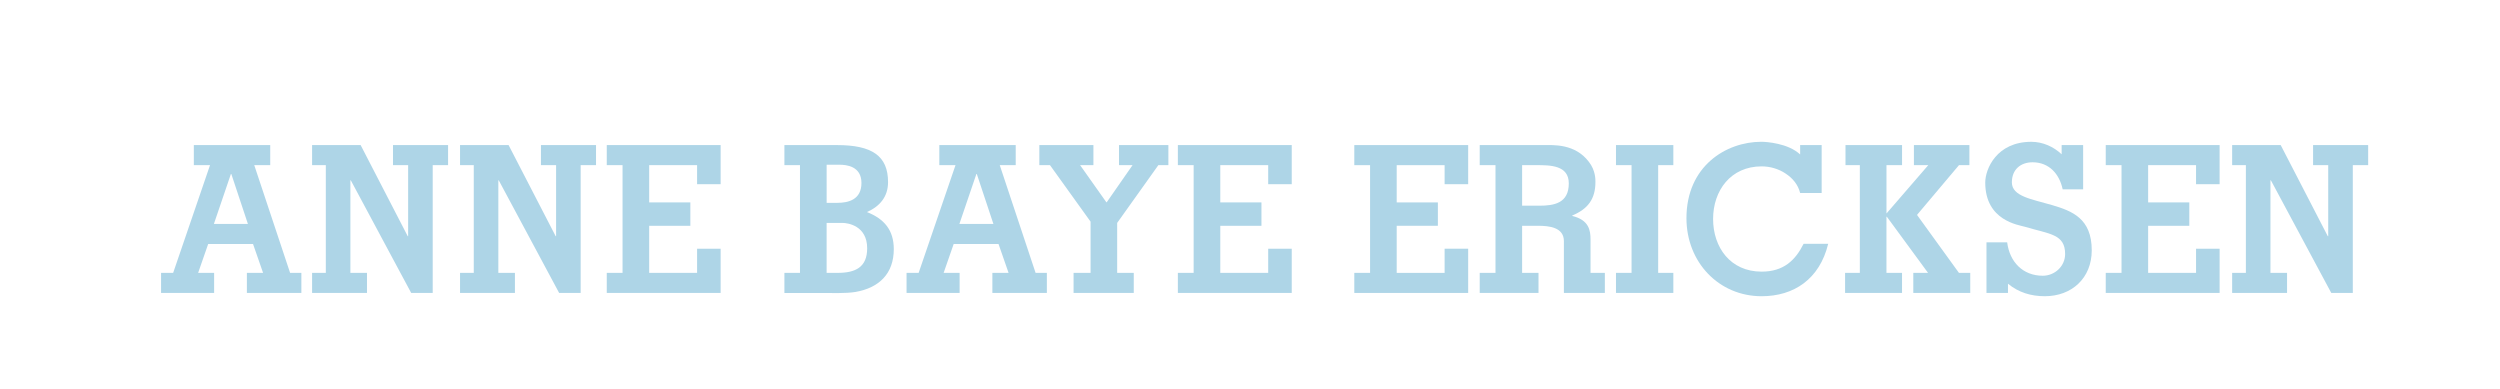 <?xml version="1.0" encoding="utf-8"?>
<!-- Generator: Adobe Illustrator 14.0.0, SVG Export Plug-In  -->
<!DOCTYPE svg PUBLIC "-//W3C//DTD SVG 1.1//EN" "http://www.w3.org/Graphics/SVG/1.1/DTD/svg11.dtd">
<svg version="1.1"
	 xmlns="http://www.w3.org/2000/svg" xmlns:xlink="http://www.w3.org/1999/xlink" xmlns:a="http://ns.adobe.com/AdobeSVGViewerExtensions/3.0/"
	 x="0px" y="0px" width="122px" height="19px" viewBox="-7.86 -6.92 122 19" enable-background="new -7.86 -6.92 122 19"
	 xml:space="preserve">
<defs>
</defs>
<path fill="#AED5E7" d="M0,7.376V6.396h0.59L2.389,1.14h-0.79V0.16h3.728V1.14H4.548l1.749,5.257h0.55v0.979H4.188V6.396h0.79
	l-0.49-1.409H2.299l-0.49,1.409h0.78v0.979H0z M4.238,4.008l-0.81-2.438h-0.02l-0.83,2.438H4.238z"/>
<path fill="#AED5E7" d="M9.259,1.879h-0.02v4.518h0.81v0.979H7.37V6.396h0.67V1.14H7.37V0.16h2.369l2.298,4.447h0.02V1.14h-0.739
	V0.16h2.688V1.14h-0.75v6.236h-1.05L9.259,1.879z"/>
<path fill="#AED5E7" d="M16.479,1.879h-0.02v4.518h0.81v0.979h-2.679V6.396h0.67V1.14h-0.67V0.16h2.369l2.298,4.447h0.02V1.14
	h-0.739V0.16h2.688V1.14h-0.75v6.236h-1.05L16.479,1.879z"/>
<path fill="#AED5E7" d="M21.75,7.376V6.396h0.77V1.14h-0.77V0.16h5.557v1.909h-1.149V1.14h-2.338v1.818h2.009v1.14h-2.009v2.299
	h2.338v-1.18h1.149v2.159H21.75z"/>
<path fill="#AED5E7" d="M30.419,7.376V6.396h0.76V1.14h-0.76V0.16h2.569c1.699,0,2.489,0.52,2.489,1.809c0,0.71-0.4,1.18-1.03,1.459
	c0.84,0.33,1.31,0.88,1.31,1.81c0,1.199-0.72,1.889-1.869,2.089c-0.47,0.08-1.269,0.05-1.579,0.05H30.419z M32.479,2.979h0.52
	c0.55,0,1.18-0.16,1.18-0.97c0-0.829-0.75-0.89-1.069-0.89h-0.63V2.979z M32.479,6.396h0.54c0.86,0,1.439-0.27,1.439-1.199
	c0-1.1-0.939-1.239-1.209-1.239h-0.77V6.396z"/>
<path fill="#AED5E7" d="M36.38,7.376V6.396h0.59l1.799-5.257h-0.79V0.16h3.728V1.14h-0.779l1.749,5.257h0.55v0.979h-2.659V6.396
	h0.79l-0.49-1.409h-2.189l-0.49,1.409h0.78v0.979H36.38z M40.618,4.008l-0.81-2.438h-0.02l-0.83,2.438H40.618z"/>
<path fill="#AED5E7" d="M48.667,1.14l-2.009,2.818v2.438h0.81v0.979h-2.938V6.396h0.83V3.897L43.38,1.14h-0.52V0.16h2.639V1.14
	h-0.649l1.279,1.809h0.02l1.259-1.809h-0.66V0.16h2.409V1.14H48.667z"/>
<path fill="#AED5E7" d="M49.62,7.376V6.396h0.77V1.14h-0.77V0.16h5.557v1.909h-1.149V1.14h-2.338v1.818h2.009v1.14h-2.009v2.299
	h2.338v-1.18h1.149v2.159H49.62z"/>
<path fill="#AED5E7" d="M58.23,7.376V6.396H59V1.14h-0.77V0.16h5.557v1.909h-1.15V1.14h-2.338v1.818h2.009v1.14h-2.009v2.299h2.338
	v-1.18h1.15v2.159H58.23z"/>
<path fill="#AED5E7" d="M64.35,7.376V6.396h0.77V1.14h-0.77V0.16h3.099c0.489,0,1.55-0.08,2.229,0.819
	c0.329,0.42,0.319,0.869,0.319,0.979c0,0.84-0.37,1.319-1.13,1.639v0.021c0.82,0.2,0.891,0.71,0.891,1.149v1.629h0.699v0.979h-1.999
	V4.848c0-0.68-0.729-0.75-1.259-0.75h-0.78v2.299h0.8v0.979H64.35z M66.419,3.118h0.84c0.72,0,1.438-0.12,1.438-1.089
	c0-0.89-0.909-0.89-1.589-0.89h-0.689V3.118z"/>
<path fill="#AED5E7" d="M71,7.376V6.396h0.76V1.14H71V0.16h2.799V1.14h-0.74v5.257h0.74v0.979H71z"/>
<path fill="#AED5E7" d="M79.987,2.499c-0.101-0.41-0.37-0.729-0.71-0.95c-0.34-0.229-0.76-0.35-1.17-0.35
	c-1.508,0-2.368,1.18-2.368,2.568c0,1.38,0.84,2.569,2.368,2.569c1.08,0,1.65-0.561,2.049-1.359h1.2
	c-0.42,1.729-1.679,2.559-3.249,2.559c-2.078,0-3.668-1.649-3.668-3.809c0-2.538,1.93-3.728,3.658-3.728c0.23,0,1.31,0.07,1.89,0.62
	V0.16h1.05v2.339H79.987z"/>
<path fill="#AED5E7" d="M86.228,6.396l-2.009-2.738h-0.02v2.738h0.76v0.979H82.18V6.396h0.72V1.14h-0.7V0.16h2.76V1.14h-0.76v2.358
	l2.039-2.358h-0.7V0.16h2.708V1.14h-0.51l-2.039,2.418v0.021l2.039,2.818h0.551v0.979h-2.779V6.396H86.228z"/>
<path fill="#AED5E7" d="M90.09,4.907c0.119,0.949,0.759,1.629,1.738,1.629c0.58,0,1.09-0.459,1.09-1.06
	c0-0.979-0.76-0.969-1.959-1.329c-0.301-0.09-1.939-0.289-1.939-2.158C89.02,1.319,89.58,0,91.269,0c0.56,0,1.089,0.24,1.479,0.609
	V0.16h1.049v2.158h-0.999c-0.08-0.38-0.25-0.709-0.489-0.939c-0.25-0.239-0.58-0.38-0.98-0.38c-0.59,0-1.01,0.36-1.01,0.979
	c0,0.69,0.98,0.82,1.959,1.109c0.98,0.29,1.939,0.65,1.939,2.209c0,1.35-0.969,2.239-2.289,2.239c-0.67,0-1.279-0.18-1.799-0.61
	v0.45H89.08V4.907H90.09z"/>
<path fill="#AED5E7" d="M94.9,7.376V6.396h0.77V1.14H94.9V0.16h5.557v1.909h-1.15V1.14h-2.338v1.818h2.009v1.14h-2.009v2.299h2.338
	v-1.18h1.15v2.159H94.9z"/>
<path fill="#AED5E7" d="M102.959,1.879h-0.021v4.518h0.81v0.979h-2.679V6.396h0.67V1.14h-0.67V0.16h2.369l2.298,4.447h0.021V1.14
	h-0.739V0.16h2.688V1.14h-0.749v6.236h-1.051L102.959,1.879z"/>
</svg>
